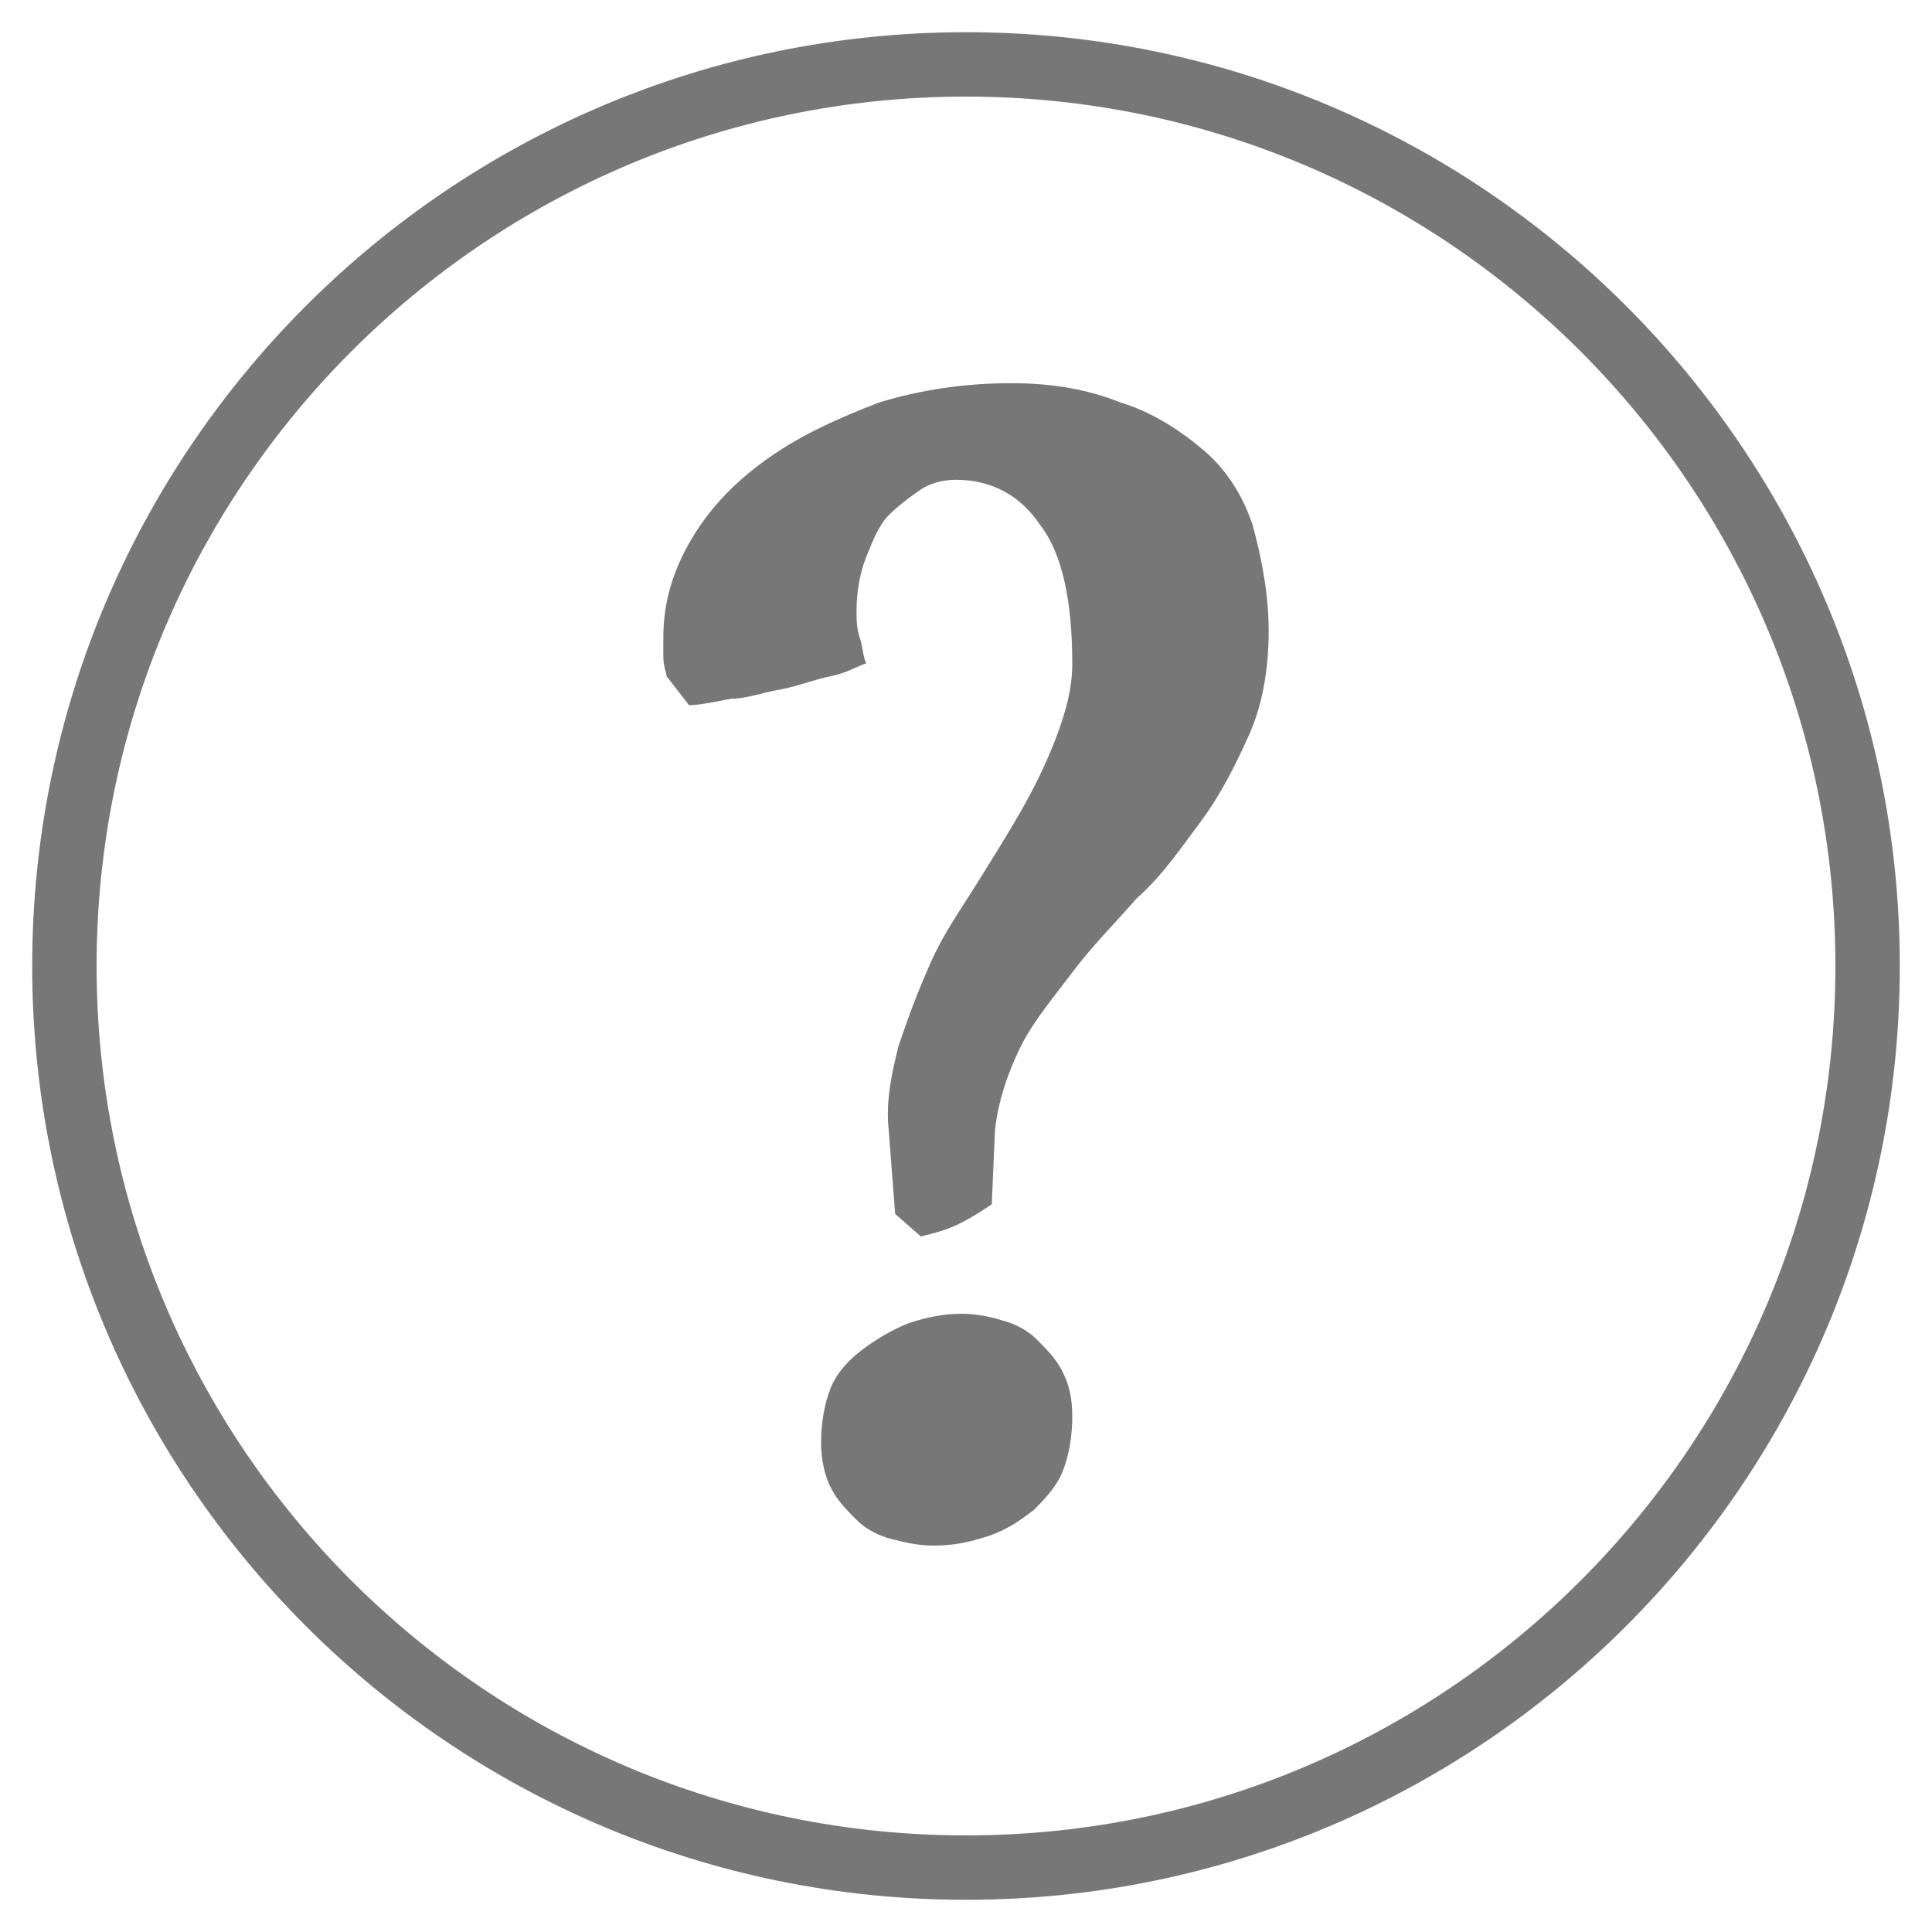 <?xml version="1.0" encoding="utf-8"?>
<!-- Generator: Adobe Illustrator 25.2.1, SVG Export Plug-In . SVG Version: 6.00 Build 0)  -->
<svg version="1.1" id="Laag_1" xmlns="http://www.w3.org/2000/svg" xmlns:xlink="http://www.w3.org/1999/xlink" x="0px" y="0px"
	 viewBox="0 0 60 60" style="enable-background:new 0 0 60 60;" xml:space="preserve">
<style type="text/css">
	.st0{fill:#777777;}
</style>
<path class="st0" d="M30,3c14.9,0,27,12.1,27,27S44.9,57,30,57S3,44.9,3,30S15.1,3,30,3 M30,1C14,1,1,14,1,30s13,29,29,29
	s29-13,29-29S46,1,30,1L30,1z"/>
<g>
	<path class="st0" d="M39.4,19.6c0,1.2-0.2,2.3-0.6,3.2s-0.9,1.9-1.5,2.7c-0.6,0.8-1.2,1.7-2,2.4c-0.7,0.8-1.4,1.5-2,2.3
		s-1.2,1.5-1.6,2.3s-0.7,1.7-0.8,2.6l-0.1,2.3c-0.3,0.2-0.6,0.4-1,0.6s-0.8,0.3-1.2,0.4l-0.8-0.7l-0.2-2.6c-0.1-0.9,0.1-1.8,0.3-2.6
		c0.3-0.9,0.6-1.7,1-2.6s0.9-1.6,1.4-2.4s1-1.6,1.4-2.3c0.4-0.7,0.8-1.5,1.1-2.3s0.5-1.5,0.5-2.3c0-1.9-0.3-3.4-1-4.3
		c-0.6-0.9-1.5-1.4-2.6-1.4c-0.4,0-0.8,0.1-1.1,0.3s-0.7,0.5-1,0.8c-0.3,0.3-0.5,0.8-0.7,1.3s-0.3,1.1-0.3,1.7c0,0.2,0,0.5,0.1,0.8
		s0.1,0.6,0.2,0.8c-0.3,0.1-0.6,0.3-1.1,0.4s-1,0.3-1.5,0.4c-0.6,0.1-1.1,0.3-1.6,0.3c-0.5,0.1-1,0.2-1.3,0.2L20.7,21
		c0-0.1-0.1-0.3-0.1-0.6v-0.6c0-1.1,0.3-2.1,0.9-3.1s1.4-1.8,2.4-2.5s2.1-1.2,3.4-1.7c1.3-0.4,2.7-0.6,4.1-0.6
		c1.3,0,2.4,0.2,3.4,0.6c1,0.3,1.9,0.9,2.6,1.5c0.7,0.6,1.2,1.4,1.5,2.3C39.2,17.4,39.4,18.5,39.4,19.6z M33.3,44
		c0,0.6-0.1,1.2-0.3,1.7s-0.6,0.9-0.9,1.2c-0.4,0.3-0.8,0.6-1.4,0.8C30.1,47.9,29.6,48,29,48c-0.5,0-0.9-0.1-1.3-0.2
		c-0.4-0.1-0.8-0.3-1.1-0.6c-0.3-0.3-0.6-0.6-0.8-1c-0.2-0.4-0.3-0.9-0.3-1.4c0-0.6,0.1-1.2,0.3-1.7c0.2-0.5,0.6-0.9,1-1.2
		s0.9-0.6,1.4-0.8c0.6-0.2,1.1-0.3,1.7-0.3c0.4,0,0.9,0.1,1.2,0.2c0.4,0.1,0.8,0.3,1.1,0.6s0.6,0.6,0.8,1S33.3,43.4,33.3,44z"/>
</g>
</svg>
